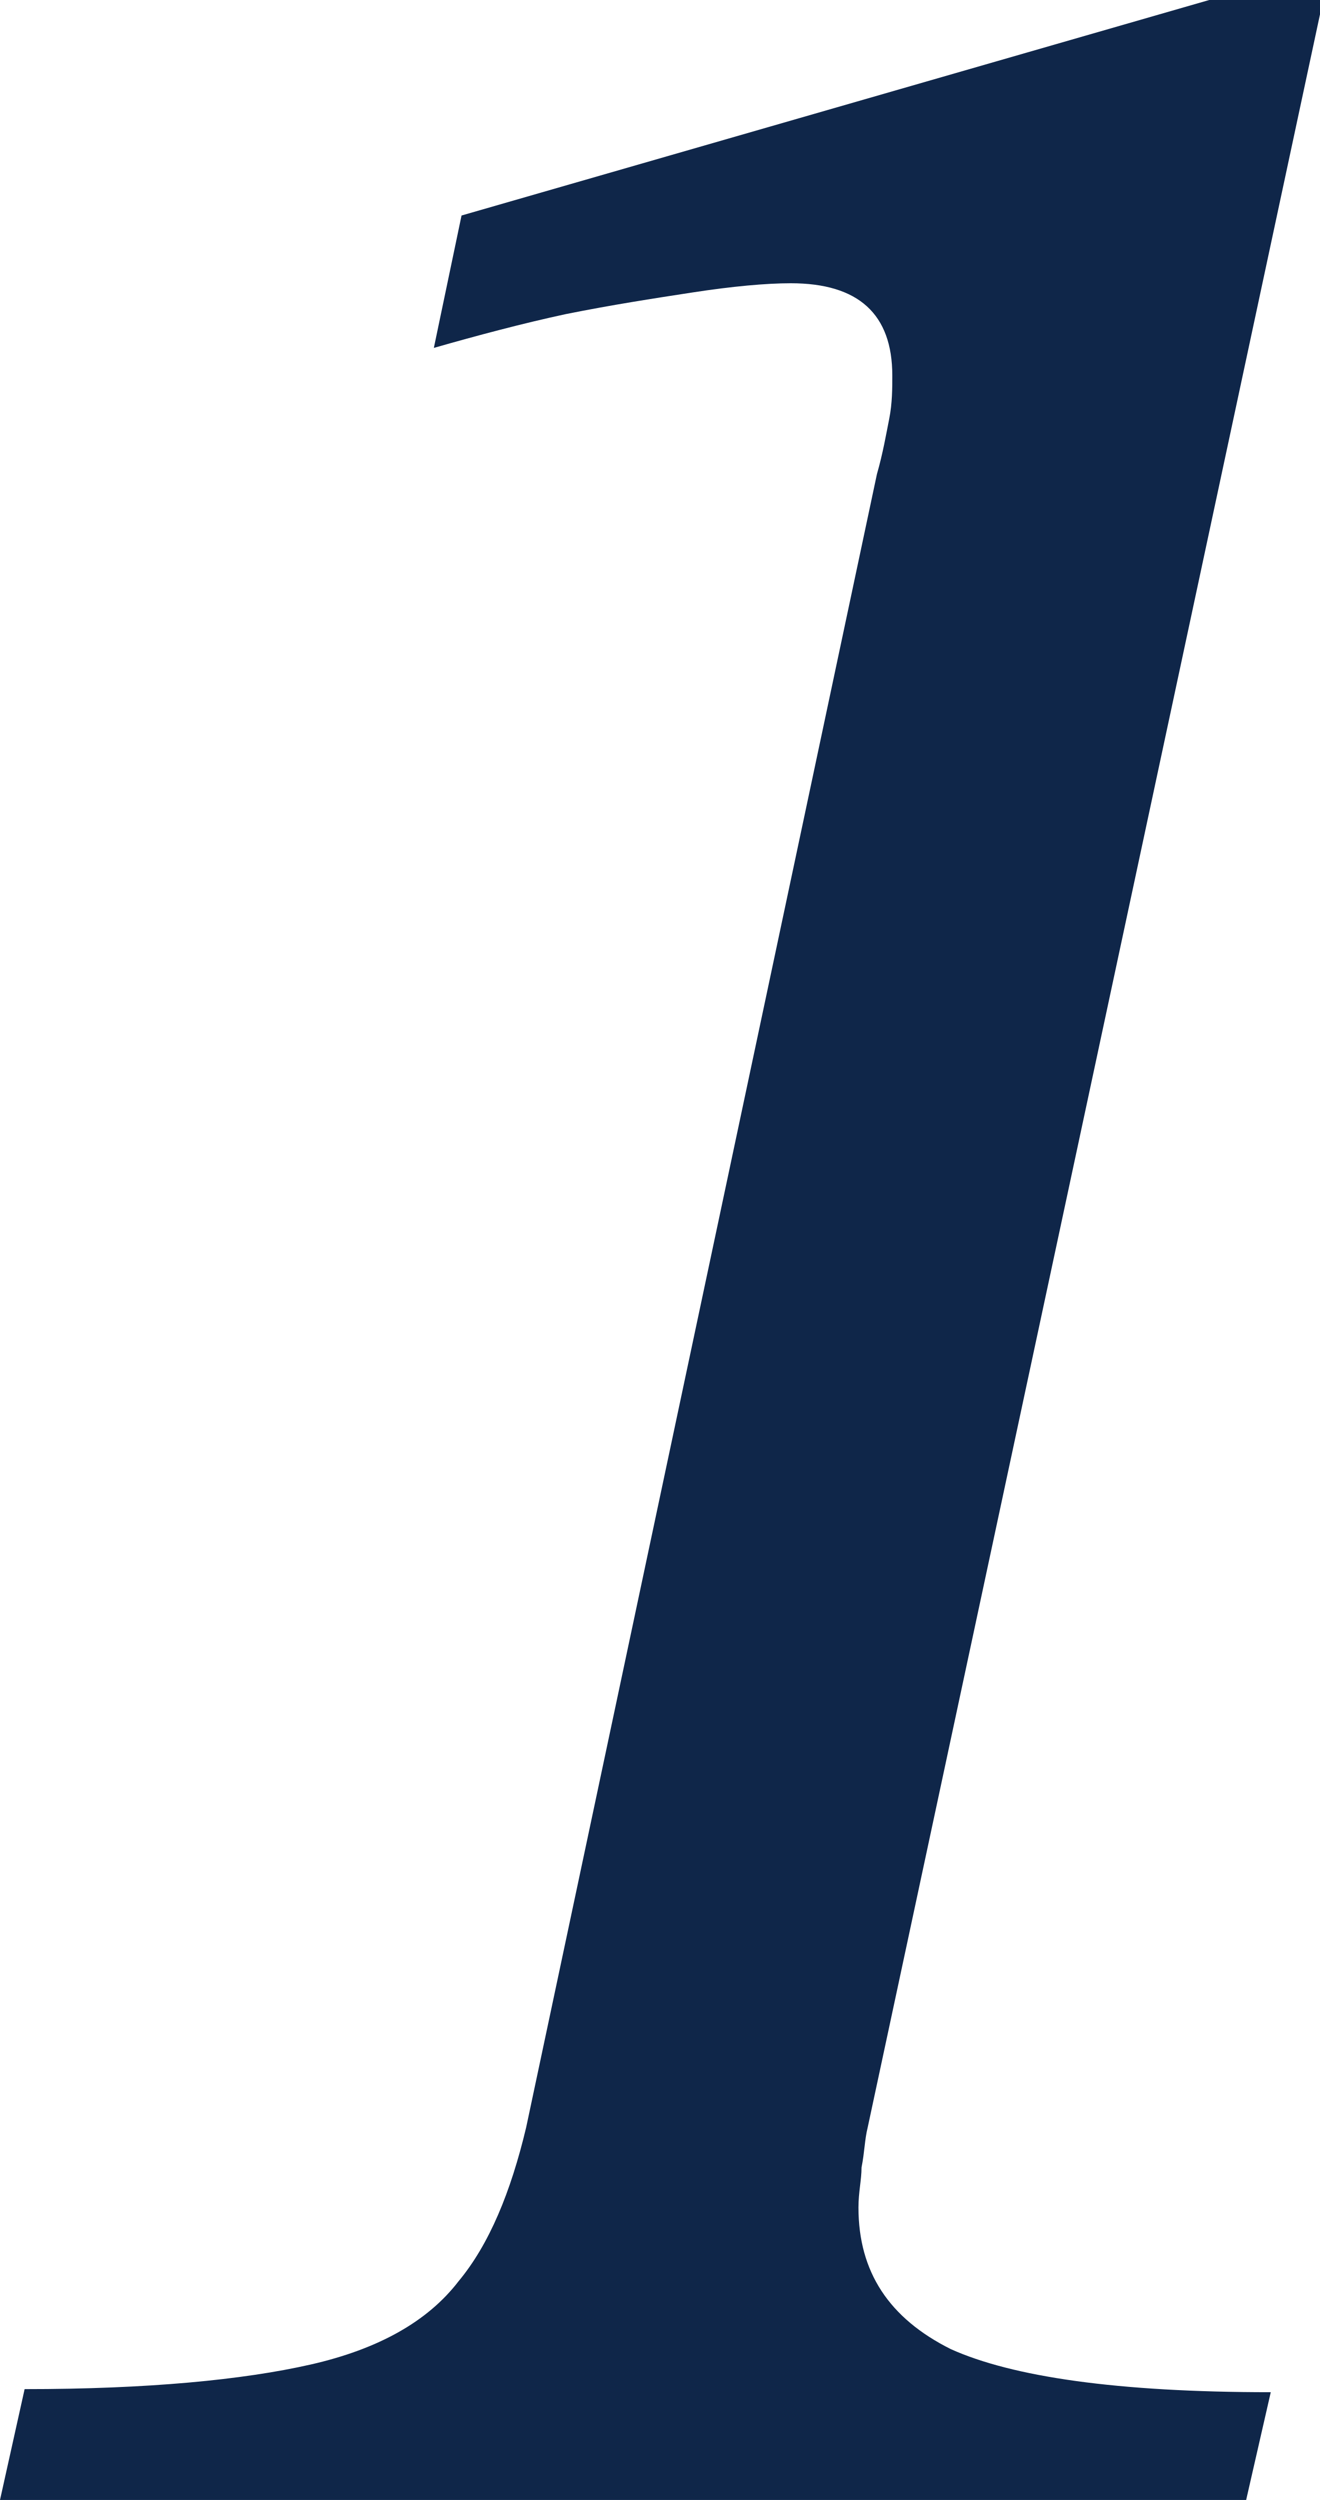 <?xml version="1.0" encoding="utf-8"?>
<!-- Generator: Adobe Illustrator 28.3.0, SVG Export Plug-In . SVG Version: 6.00 Build 0)  -->
<svg version="1.1" id="レイヤー_1" xmlns="http://www.w3.org/2000/svg" xmlns:xlink="http://www.w3.org/1999/xlink" x="0px"
	 y="0px" width="42.9px" height="81.2px" viewBox="0 0 42.9 81.2" style="enable-background:new 0 0 42.9 81.2;"
	 xml:space="preserve">
<style type="text/css">
	.st0{fill:#0F2649;}
</style>
<g>
	<path class="st0" d="M40.5,81.2H0l0.8-3.6c4,0,7.1-0.3,9.3-0.8c2.2-0.5,3.8-1.4,4.8-2.7c1-1.2,1.7-2.9,2.2-5l11.4-53.7
		c0.2-0.7,0.3-1.3,0.4-1.8c0.1-0.5,0.1-1,0.1-1.4c0-2-1.1-3-3.3-3c-0.8,0-1.9,0.1-3.2,0.3c-1.3,0.2-2.6,0.4-4.1,0.7
		c-1.4,0.3-2.9,0.7-4.3,1.1L15,7l24.3-7h3.7L28.2,69.1c-0.1,0.4-0.1,0.8-0.2,1.3c0,0.4-0.1,0.8-0.1,1.3c0,2.1,1,3.6,3,4.6
		c2,0.9,5.4,1.4,10.4,1.4L40.5,81.2z"/>
</g>
</svg>
